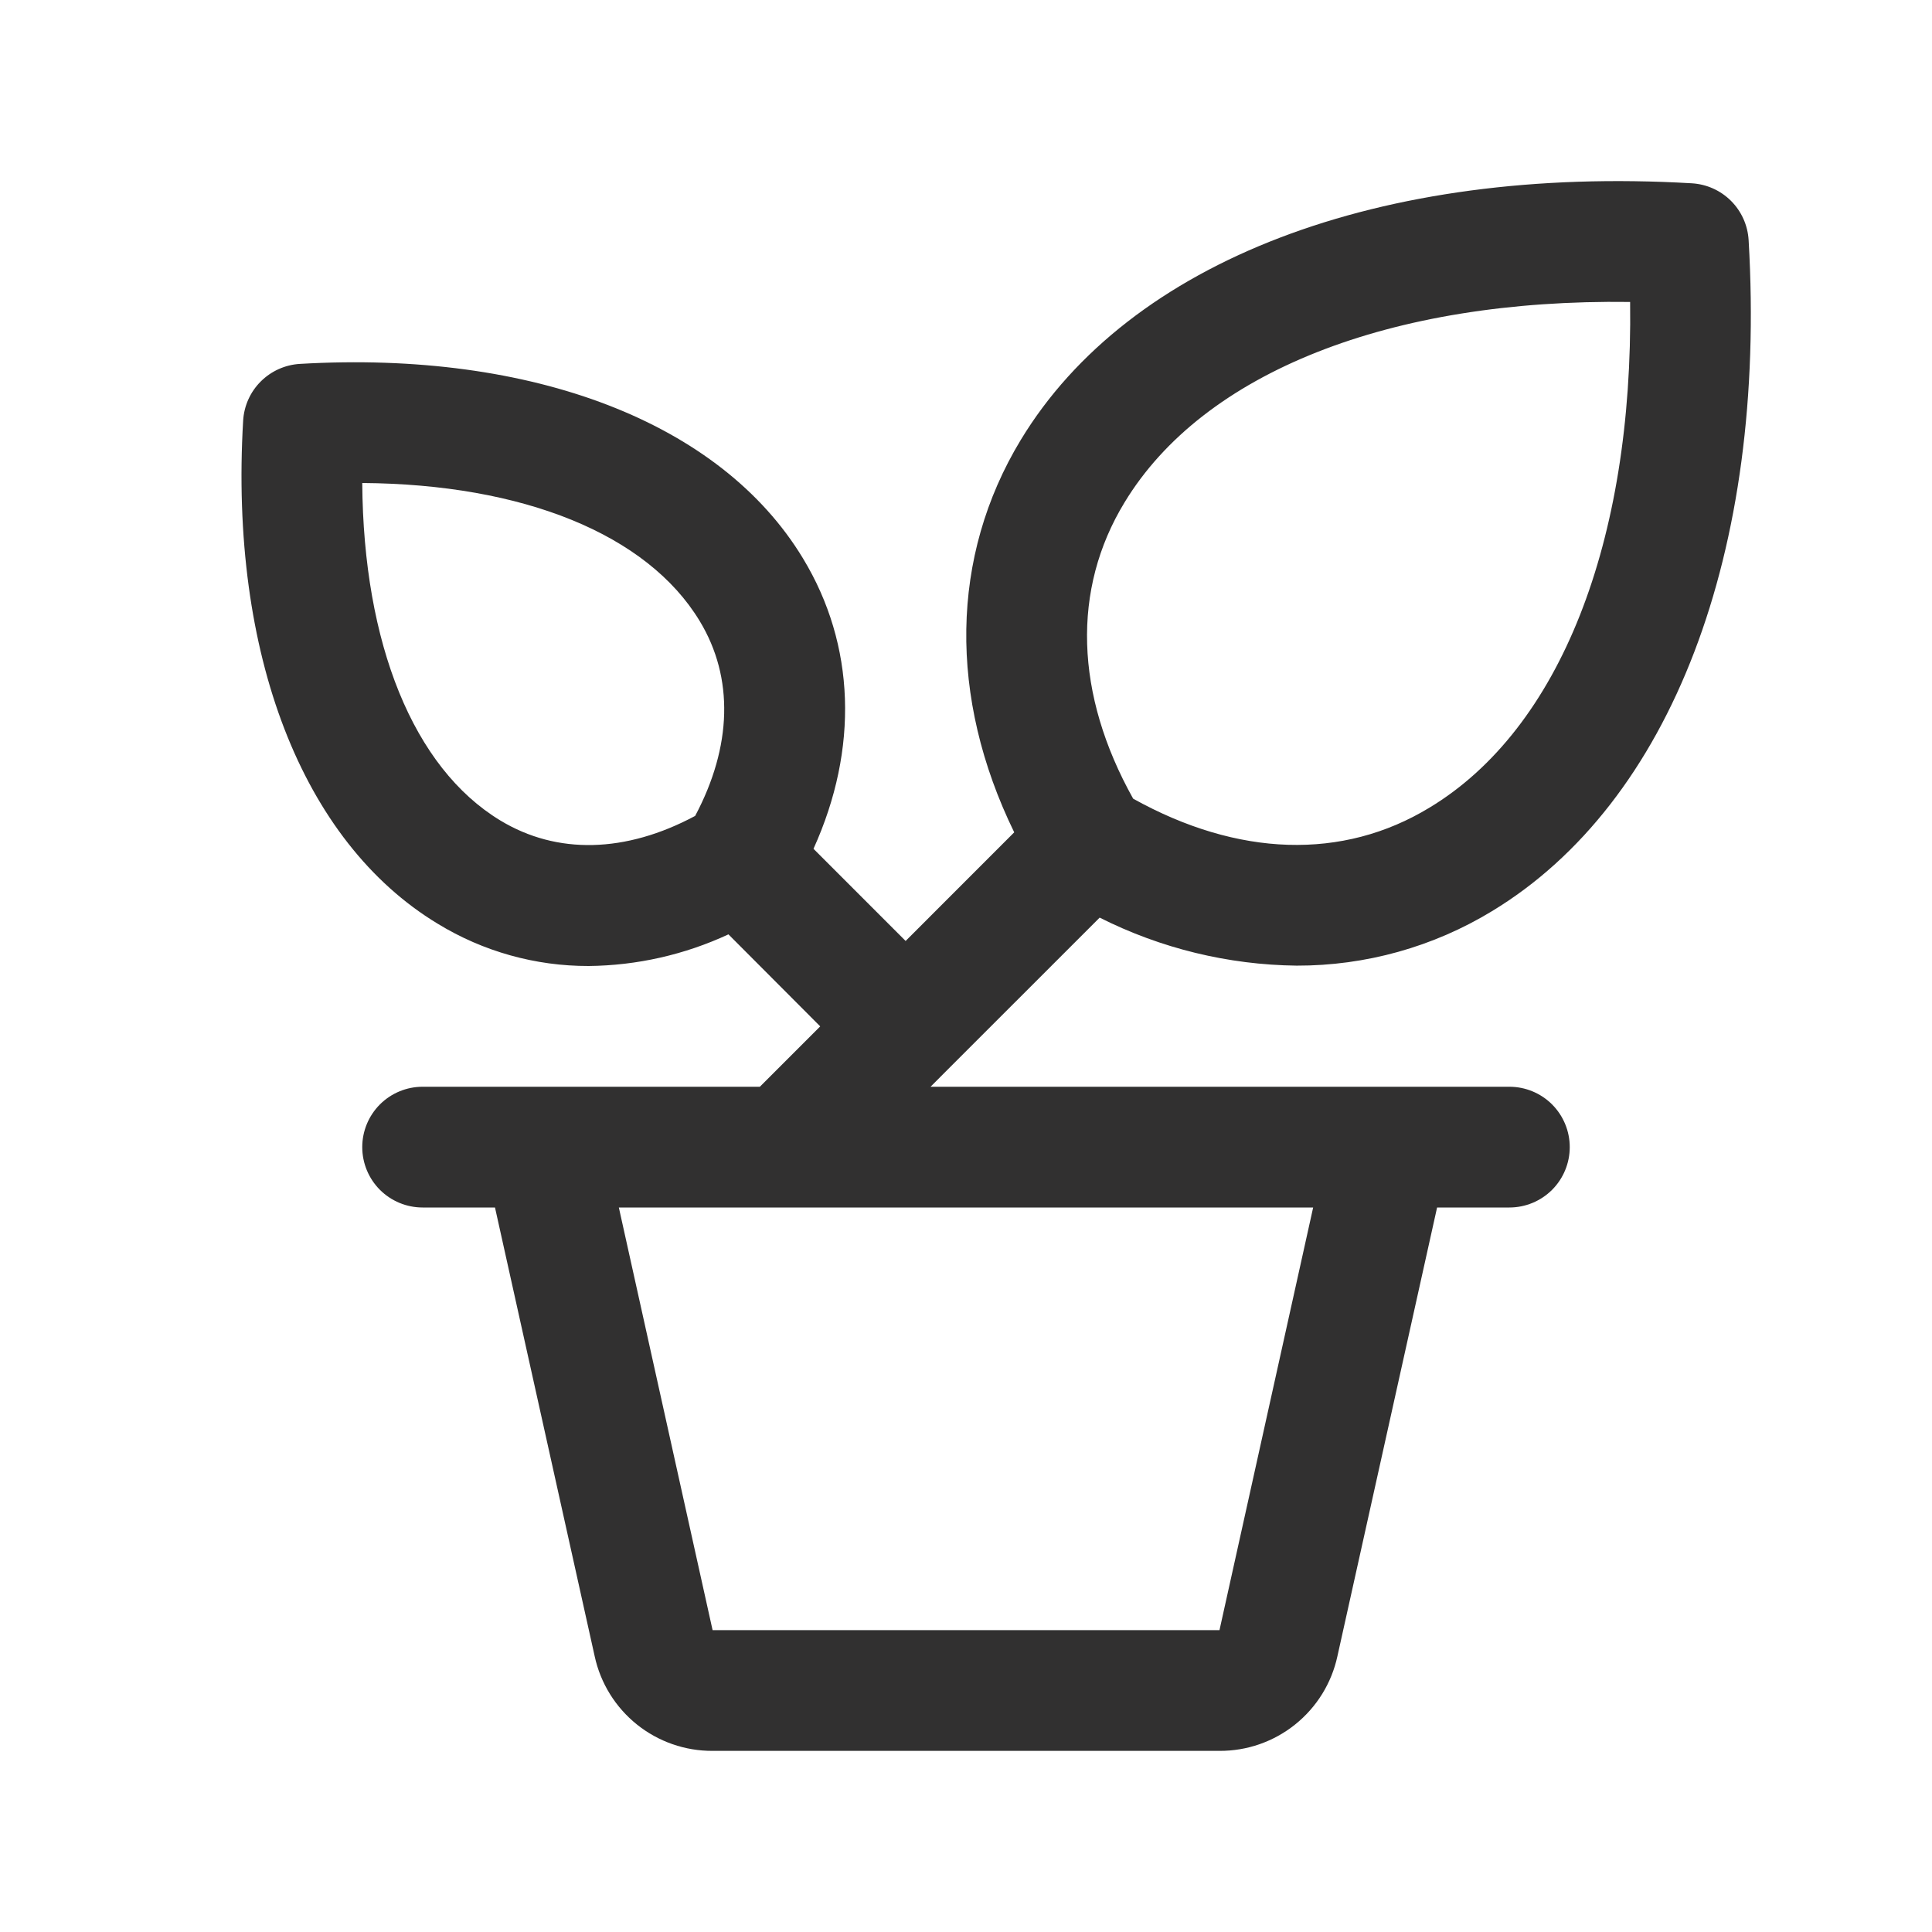 <svg xmlns="http://www.w3.org/2000/svg" fill="none" viewBox="0 0 48 48" height="48" width="48">
<path fill="#313030" d="M37.5 27H23.119L23.559 26.559L27.321 22.798C28.84 23.563 30.514 23.971 32.214 23.991C33.926 23.995 35.606 23.527 37.069 22.637C41.516 19.944 43.899 13.712 43.444 5.964C43.422 5.597 43.267 5.251 43.007 4.991C42.747 4.731 42.401 4.576 42.034 4.554C34.286 4.101 28.054 6.482 25.361 10.929C23.606 13.826 23.561 17.325 25.198 20.679L22.5 23.378L20.211 21.088C21.336 18.604 21.255 16.026 19.95 13.873C17.912 10.5 13.239 8.702 7.449 9.041C7.083 9.063 6.737 9.219 6.478 9.478C6.218 9.737 6.063 10.083 6.041 10.449C5.7 16.238 7.5 20.91 10.875 22.95C12.004 23.64 13.302 24.003 14.625 24C15.825 23.988 17.009 23.72 18.098 23.214L20.378 25.5L18.878 27H10.5C10.102 27 9.721 27.158 9.439 27.439C9.158 27.721 9 28.102 9 28.5C9 28.898 9.158 29.279 9.439 29.561C9.721 29.842 10.102 30 10.5 30H12.298L14.775 41.151C14.92 41.819 15.29 42.416 15.823 42.844C16.357 43.272 17.02 43.503 17.704 43.5H30.298C30.982 43.503 31.645 43.272 32.178 42.844C32.712 42.416 33.082 41.819 33.227 41.151L35.704 30H37.5C37.898 30 38.279 29.842 38.561 29.561C38.842 29.279 39 28.898 39 28.5C39 28.102 38.842 27.721 38.561 27.439C38.279 27.158 37.898 27 37.5 27ZM27.938 12.484C29.899 9.248 34.545 7.421 40.5 7.502C40.577 13.466 38.754 18.111 35.518 20.064C33.36 21.377 30.756 21.291 28.153 19.843C26.704 17.25 26.625 14.642 27.938 12.484ZM17.271 20.271C15.546 21.195 13.838 21.238 12.428 20.383C10.271 19.076 9.028 15.996 9 12C12.996 12.028 16.078 13.271 17.383 15.428C18.238 16.838 18.188 18.546 17.271 20.271ZM30.298 40.5H17.704L15.375 30H32.625L30.298 40.5Z"></path>
</svg>

